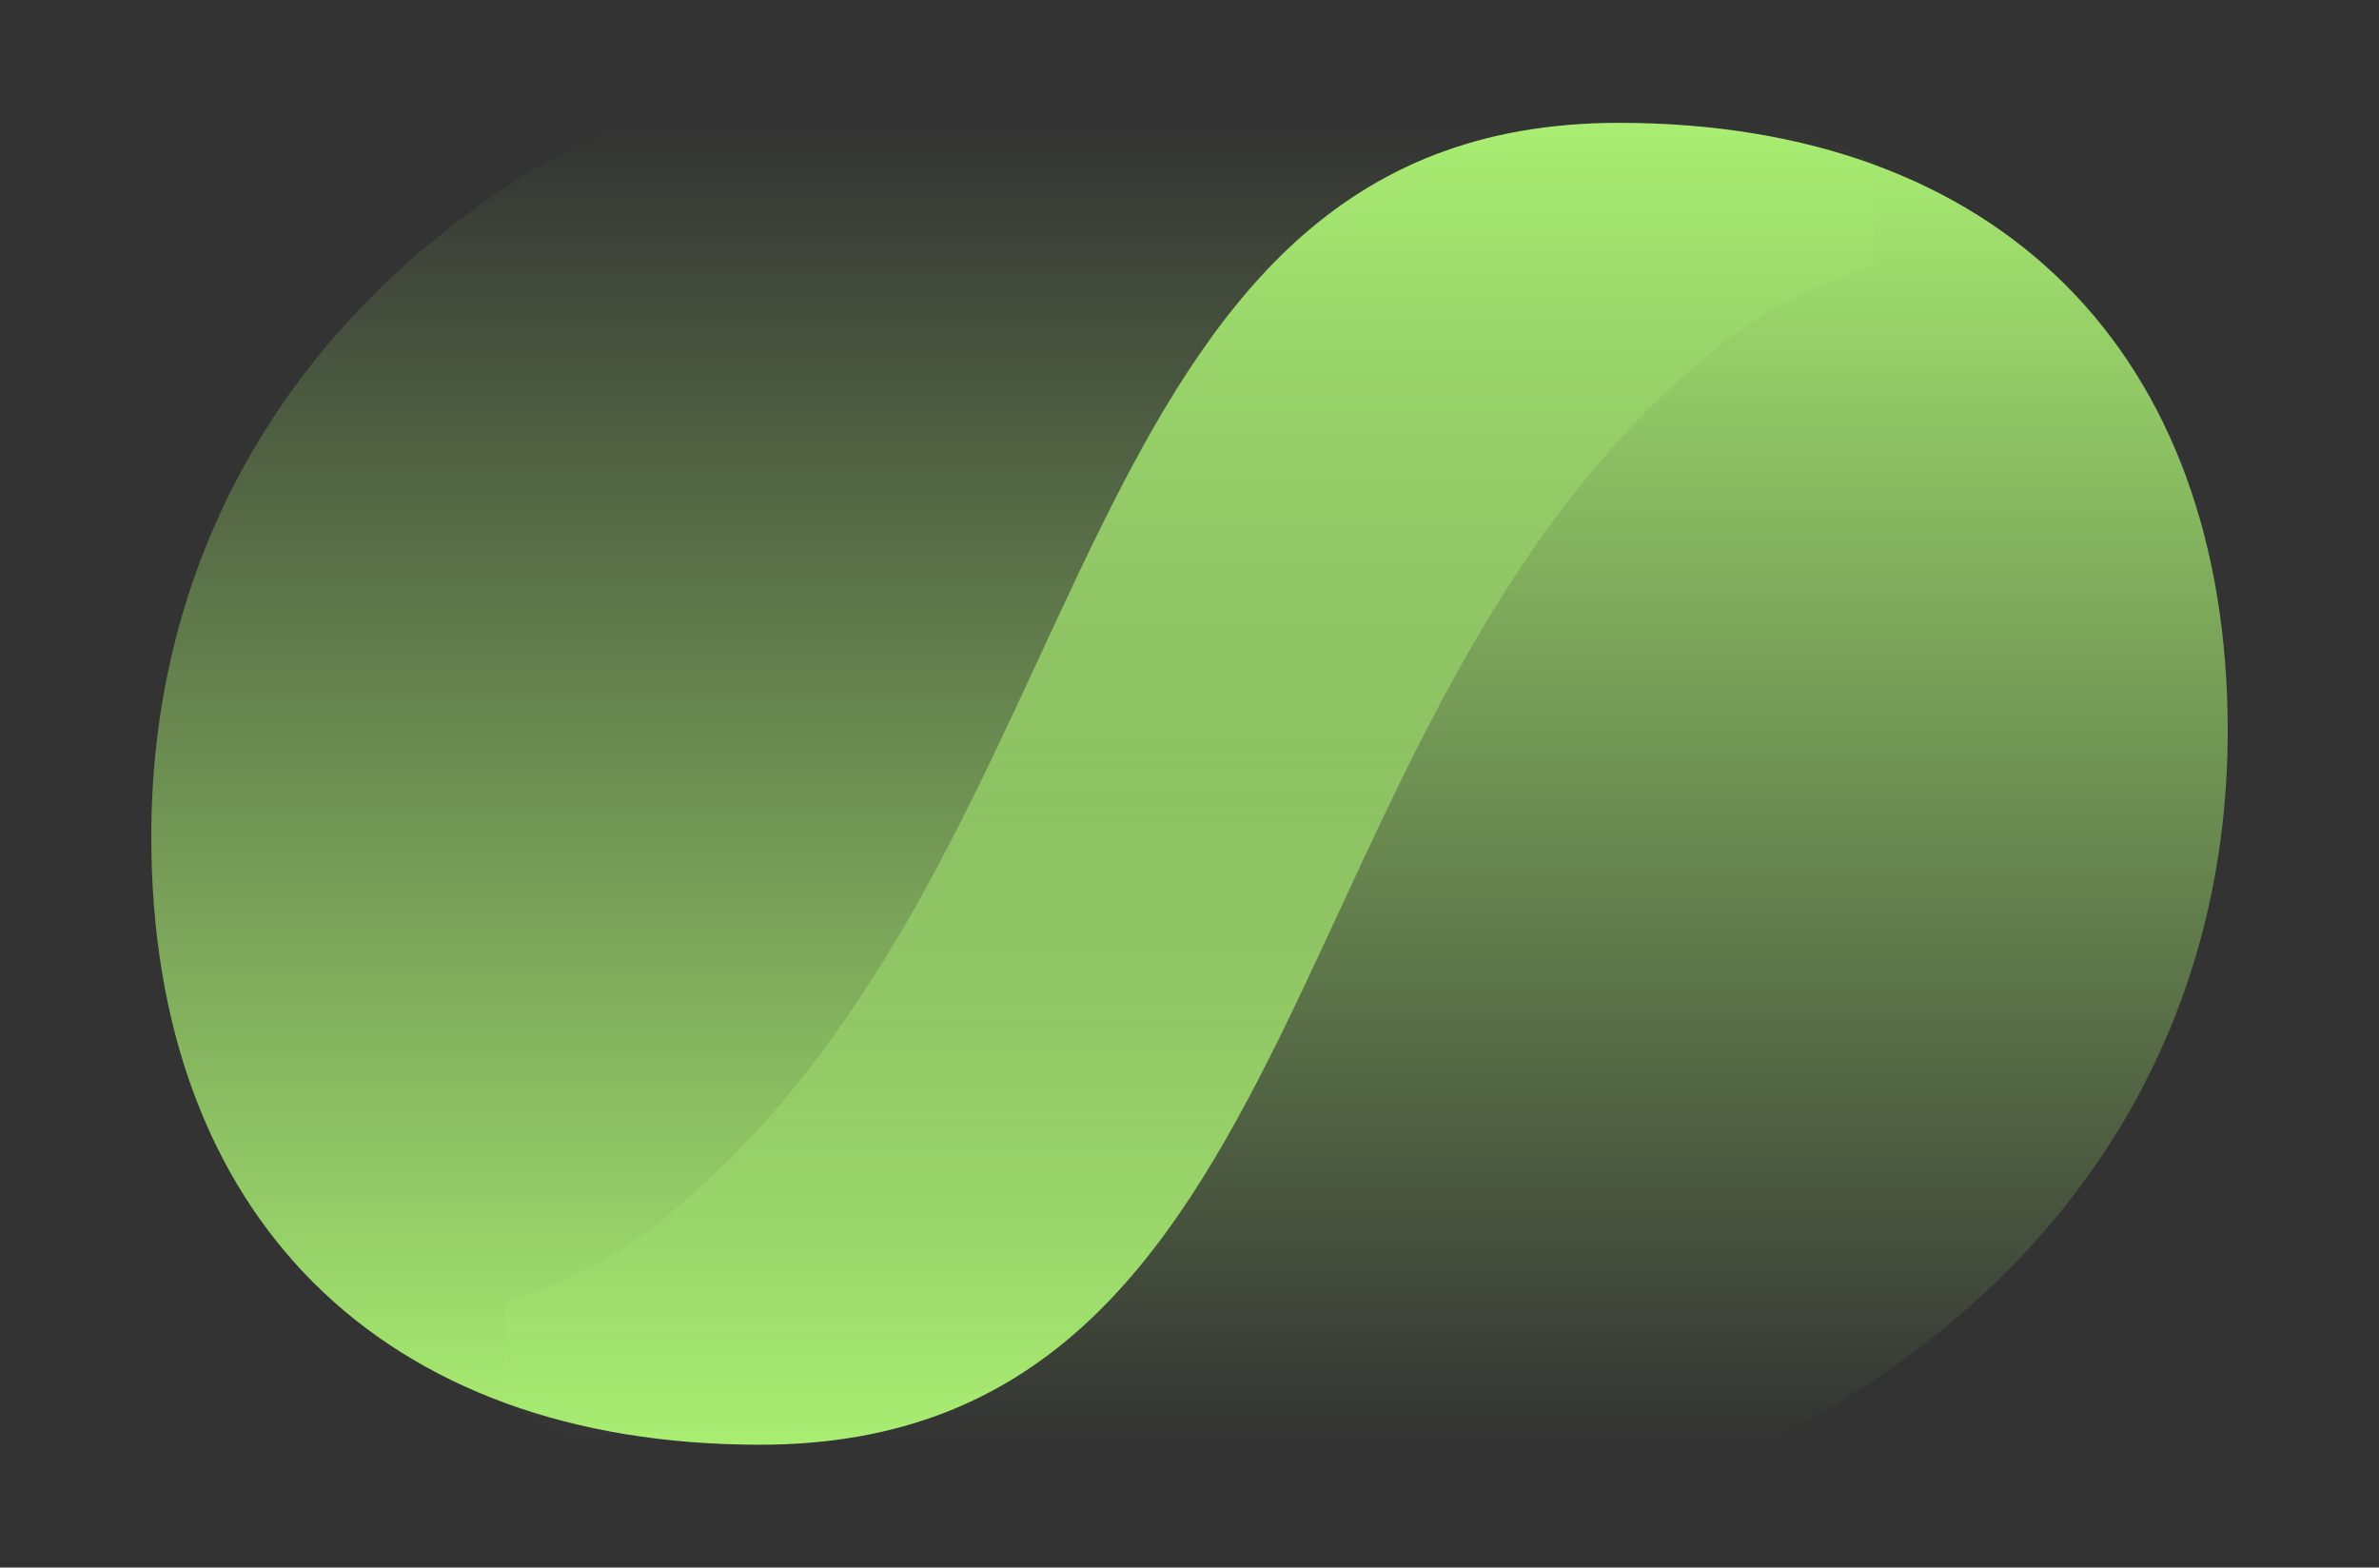 <svg width="610" height="402" viewBox="0 0 610 402" fill="none" xmlns="http://www.w3.org/2000/svg">
<rect x="0" y="0" width="610" height="402" fill="#333333" stroke="none"/>
<g clip-path="url(#clip0_43_1501)">
<path d="M480.48 41.902C431.138 14.524 375.043 -0.173 309.763 -0.173C147.762 -0.173 38.79 88.077 38.79 214.577C38.79 311.655 97.687 370.498 194.892 370.498C338.779 370.498 325.283 185.203 437.22 91.636C438.736 90.33 440.299 89.09 441.884 87.862C443.021 86.967 444.088 86.015 445.247 85.138C445.301 85.172 445.351 85.198 445.403 85.231C455.928 77.696 467.767 71.911 480.477 68.156L480.48 41.902Z" fill="url(#paint0_linear_43_1501)"/>
<path d="M129.52 360.098C178.862 387.476 234.957 402.173 300.237 402.173C462.238 402.173 571.21 313.923 571.21 187.423C571.21 90.344 512.312 31.502 415.107 31.502C271.221 31.502 284.717 216.797 172.779 310.363C171.263 311.67 169.7 312.91 168.116 314.138C166.978 315.033 165.912 315.985 164.753 316.861C164.699 316.828 164.649 316.802 164.597 316.769C154.071 324.304 142.233 330.089 129.522 333.844V360.098H129.52Z" fill="url(#paint1_linear_43_1501)"/>
</g>
<defs>
<linearGradient id="paint0_linear_43_1501" x1="259.634" y1="401.571" x2="259.634" y2="-116.463" gradientUnits="userSpaceOnUse">
<stop offset="3.73802e-07" stop-color="#B4FF78"/>
<stop offset="0.713" stop-color="#B4FF78" stop-opacity="0"/>
</linearGradient>
<linearGradient id="paint1_linear_43_1501" x1="350.366" y1="0.429" x2="350.366" y2="518.462" gradientUnits="userSpaceOnUse">
<stop stop-color="#B4FF78"/>
<stop offset="0.713" stop-color="#B4FF78" stop-opacity="0"/>
</linearGradient>
<clipPath id="clip0_43_1501">
<rect width="610" height="402" fill="white"/>
</clipPath>
</defs>
</svg>
